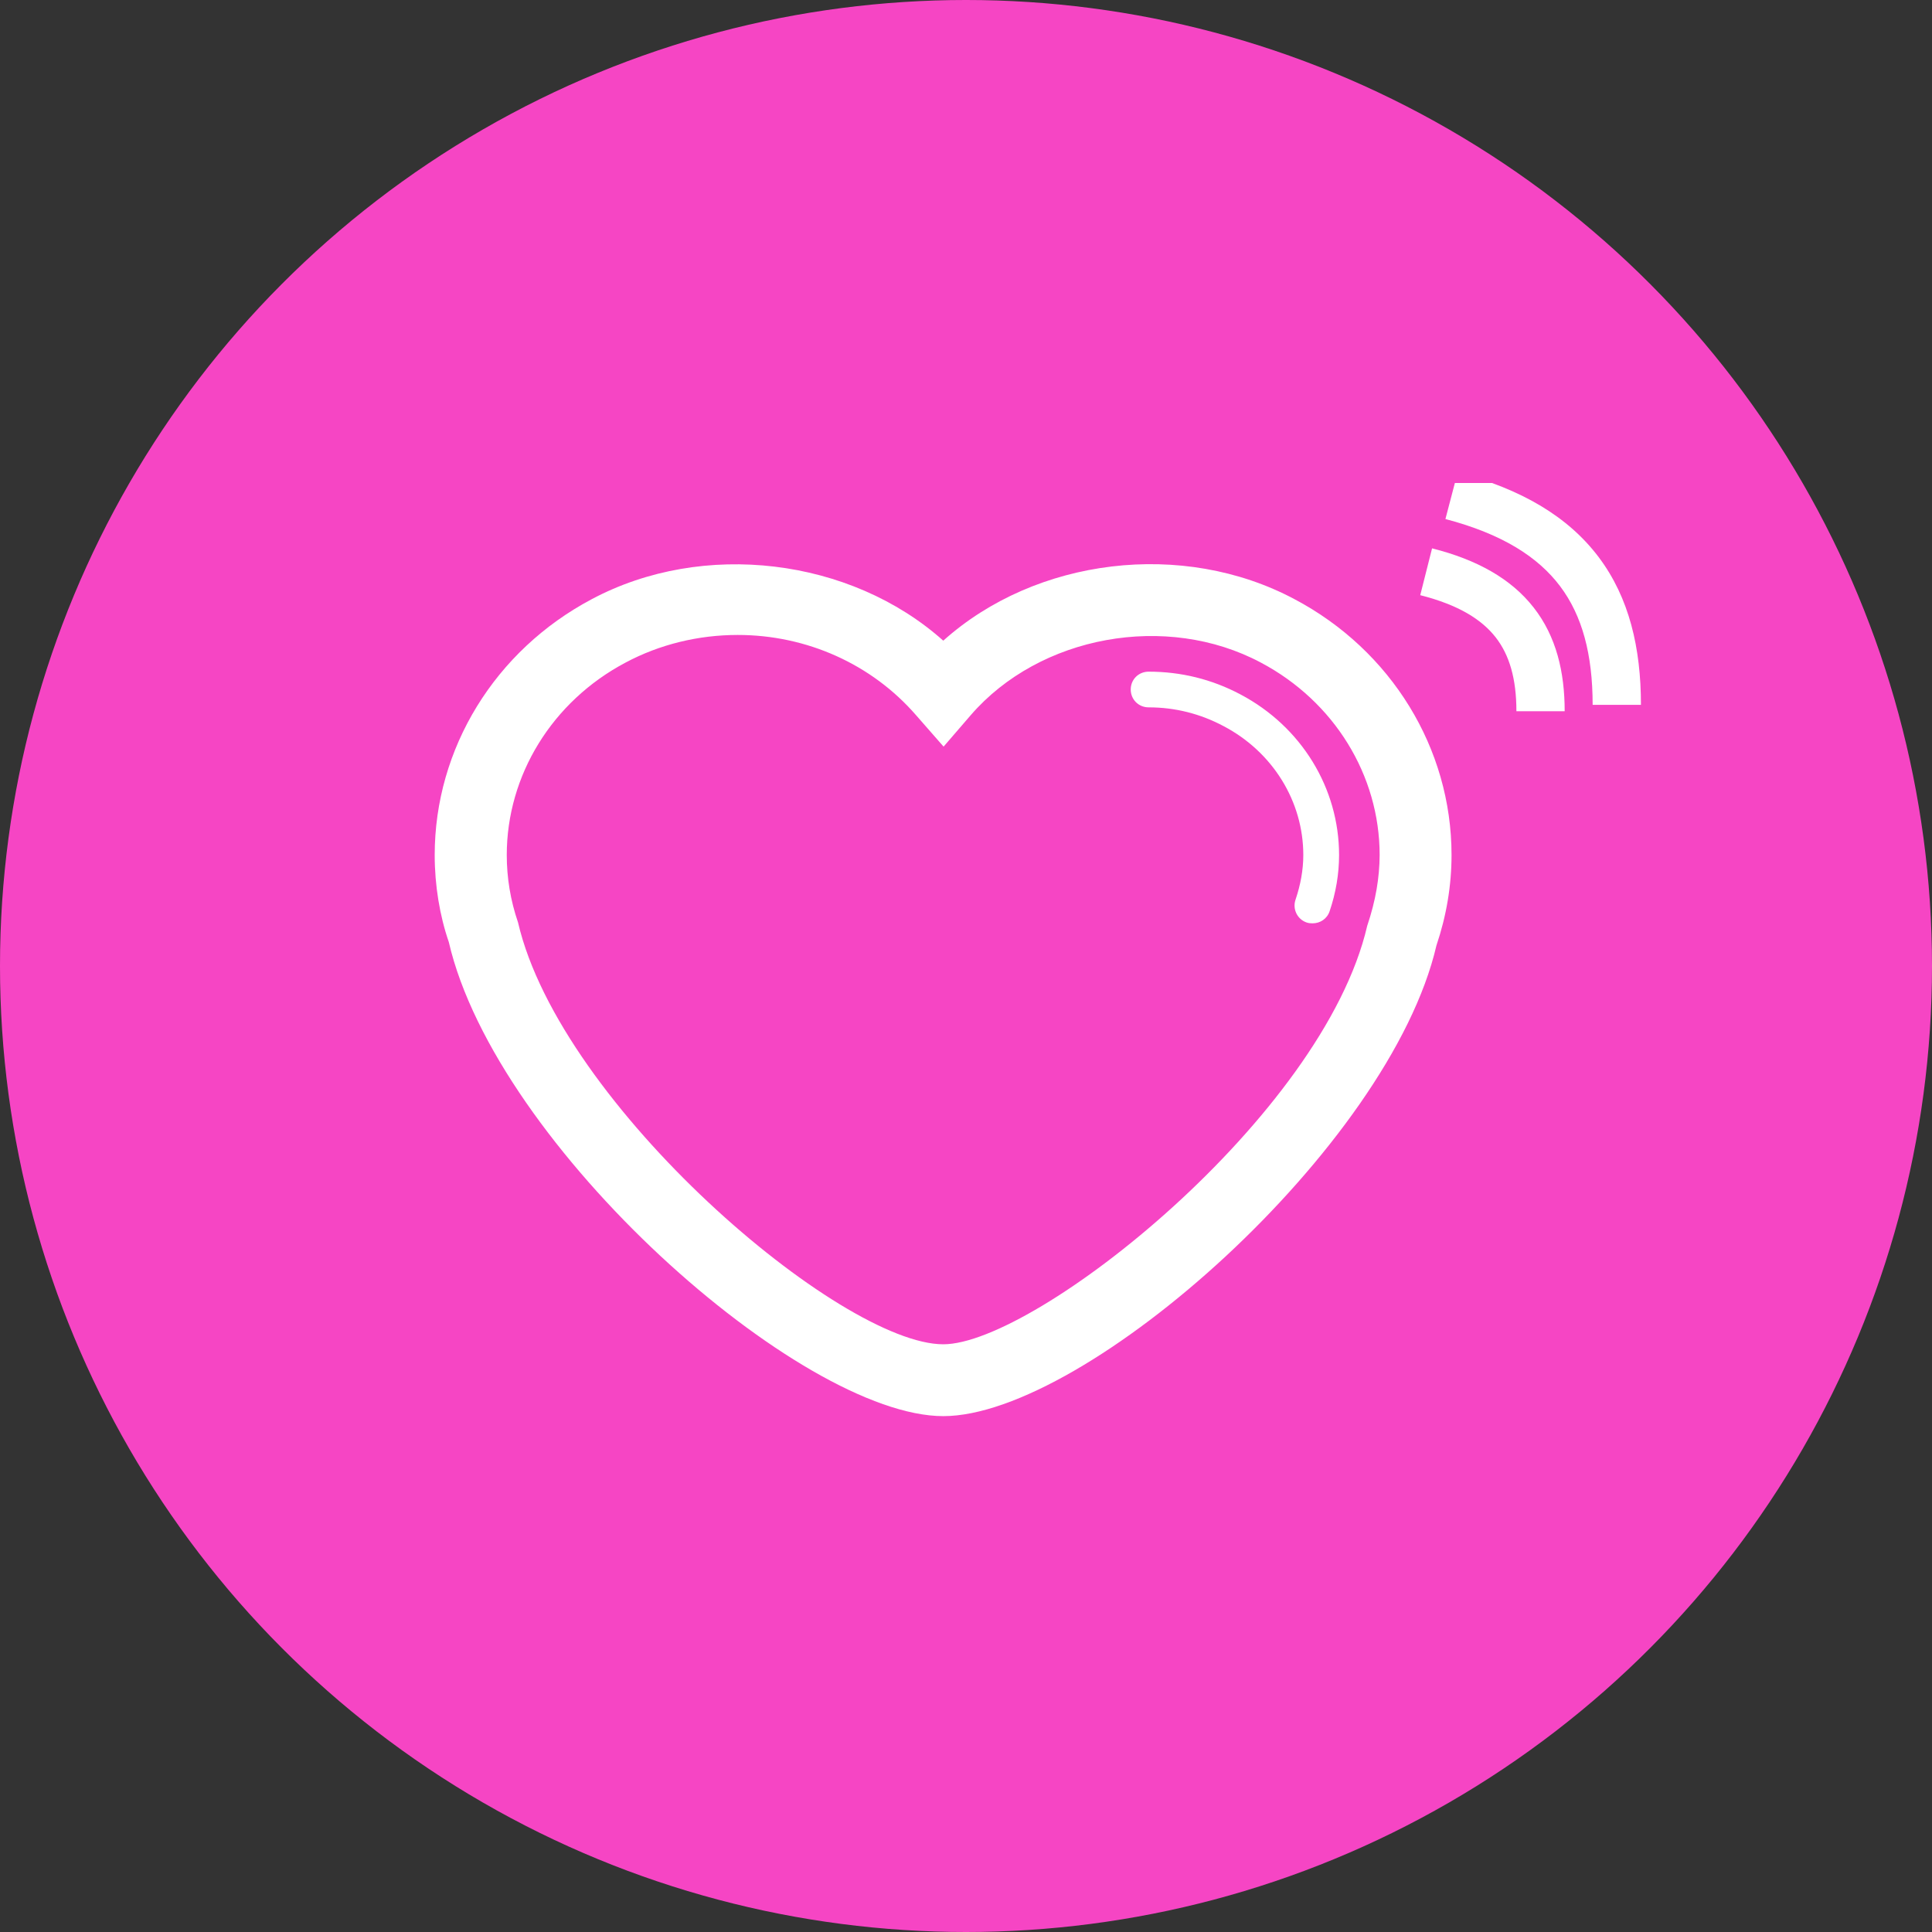 <?xml version="1.0" encoding="UTF-8"?> <svg xmlns="http://www.w3.org/2000/svg" width="80" height="80" viewBox="0 0 80 80" fill="none"><rect x="0" y="0" width="80" height="80" fill="#333333" stroke="none"/> <circle cx="40" cy="40" r="40" fill="#F645C4"></circle> <g clip-path="url(#clip0_2011_1383)"> <path d="M53.598 24.808C48.979 22.346 42.887 23.094 39.059 26.529C35.213 23.097 29.111 22.357 24.508 24.808C20.497 26.93 18 30.993 18 35.405C18 36.669 18.21 37.924 18.583 39.005C20.546 47.483 33.151 58.639 39.059 58.639C44.955 58.639 57.55 47.482 59.48 39.149C59.894 37.922 60.105 36.67 60.105 35.404C60.105 30.993 57.611 26.928 53.598 24.808ZM56.613 38.338C54.786 46.228 42.883 55.664 39.059 55.664C34.804 55.664 23.211 45.779 21.45 38.195C21.136 37.28 20.984 36.343 20.984 35.407C20.984 32.099 22.869 29.041 25.903 27.436C27.316 26.681 28.923 26.292 30.547 26.292C33.407 26.292 36.099 27.502 37.934 29.617L39.072 30.916L40.193 29.617C43.053 26.307 48.305 25.355 52.209 27.436C55.242 29.041 57.128 32.099 57.128 35.407C57.122 36.342 56.969 37.278 56.613 38.338ZM55.448 35.405C55.448 36.183 55.317 36.965 55.056 37.735C54.95 38.048 54.665 38.233 54.349 38.233C54.269 38.233 54.191 38.227 54.11 38.2C53.719 38.069 53.513 37.645 53.644 37.257C53.854 36.639 53.967 36.012 53.967 35.405C53.967 33.184 52.702 31.137 50.667 30.068C49.702 29.554 48.658 29.29 47.562 29.29C47.145 29.29 46.821 28.963 46.821 28.55C46.821 28.137 47.145 27.812 47.562 27.812C48.9 27.812 50.18 28.125 51.366 28.755C53.883 30.085 55.448 32.631 55.448 35.405Z" fill="white"></path> <path fill-rule="evenodd" clip-rule="evenodd" d="M61.932 26.39C61.36 25.659 60.404 25.048 58.809 24.645L59.299 22.706C61.165 23.177 62.577 23.967 63.508 25.16C64.441 26.354 64.79 27.824 64.79 29.45H62.791C62.791 28.102 62.502 27.121 61.932 26.39Z" fill="white"></path> <path fill-rule="evenodd" clip-rule="evenodd" d="M64.602 24.276C63.692 23.066 62.209 22.111 59.852 21.492L60.359 19.558C63.002 20.251 64.939 21.396 66.201 23.074C67.46 24.748 67.948 26.824 67.948 29.187H65.948C65.948 27.088 65.514 25.489 64.602 24.276Z" fill="white"></path> </g> <defs> <clipPath id="clip0_2011_1383"> <rect width="50" height="42" fill="white" transform="translate(18 20)"></rect> </clipPath> </defs> </svg> 
